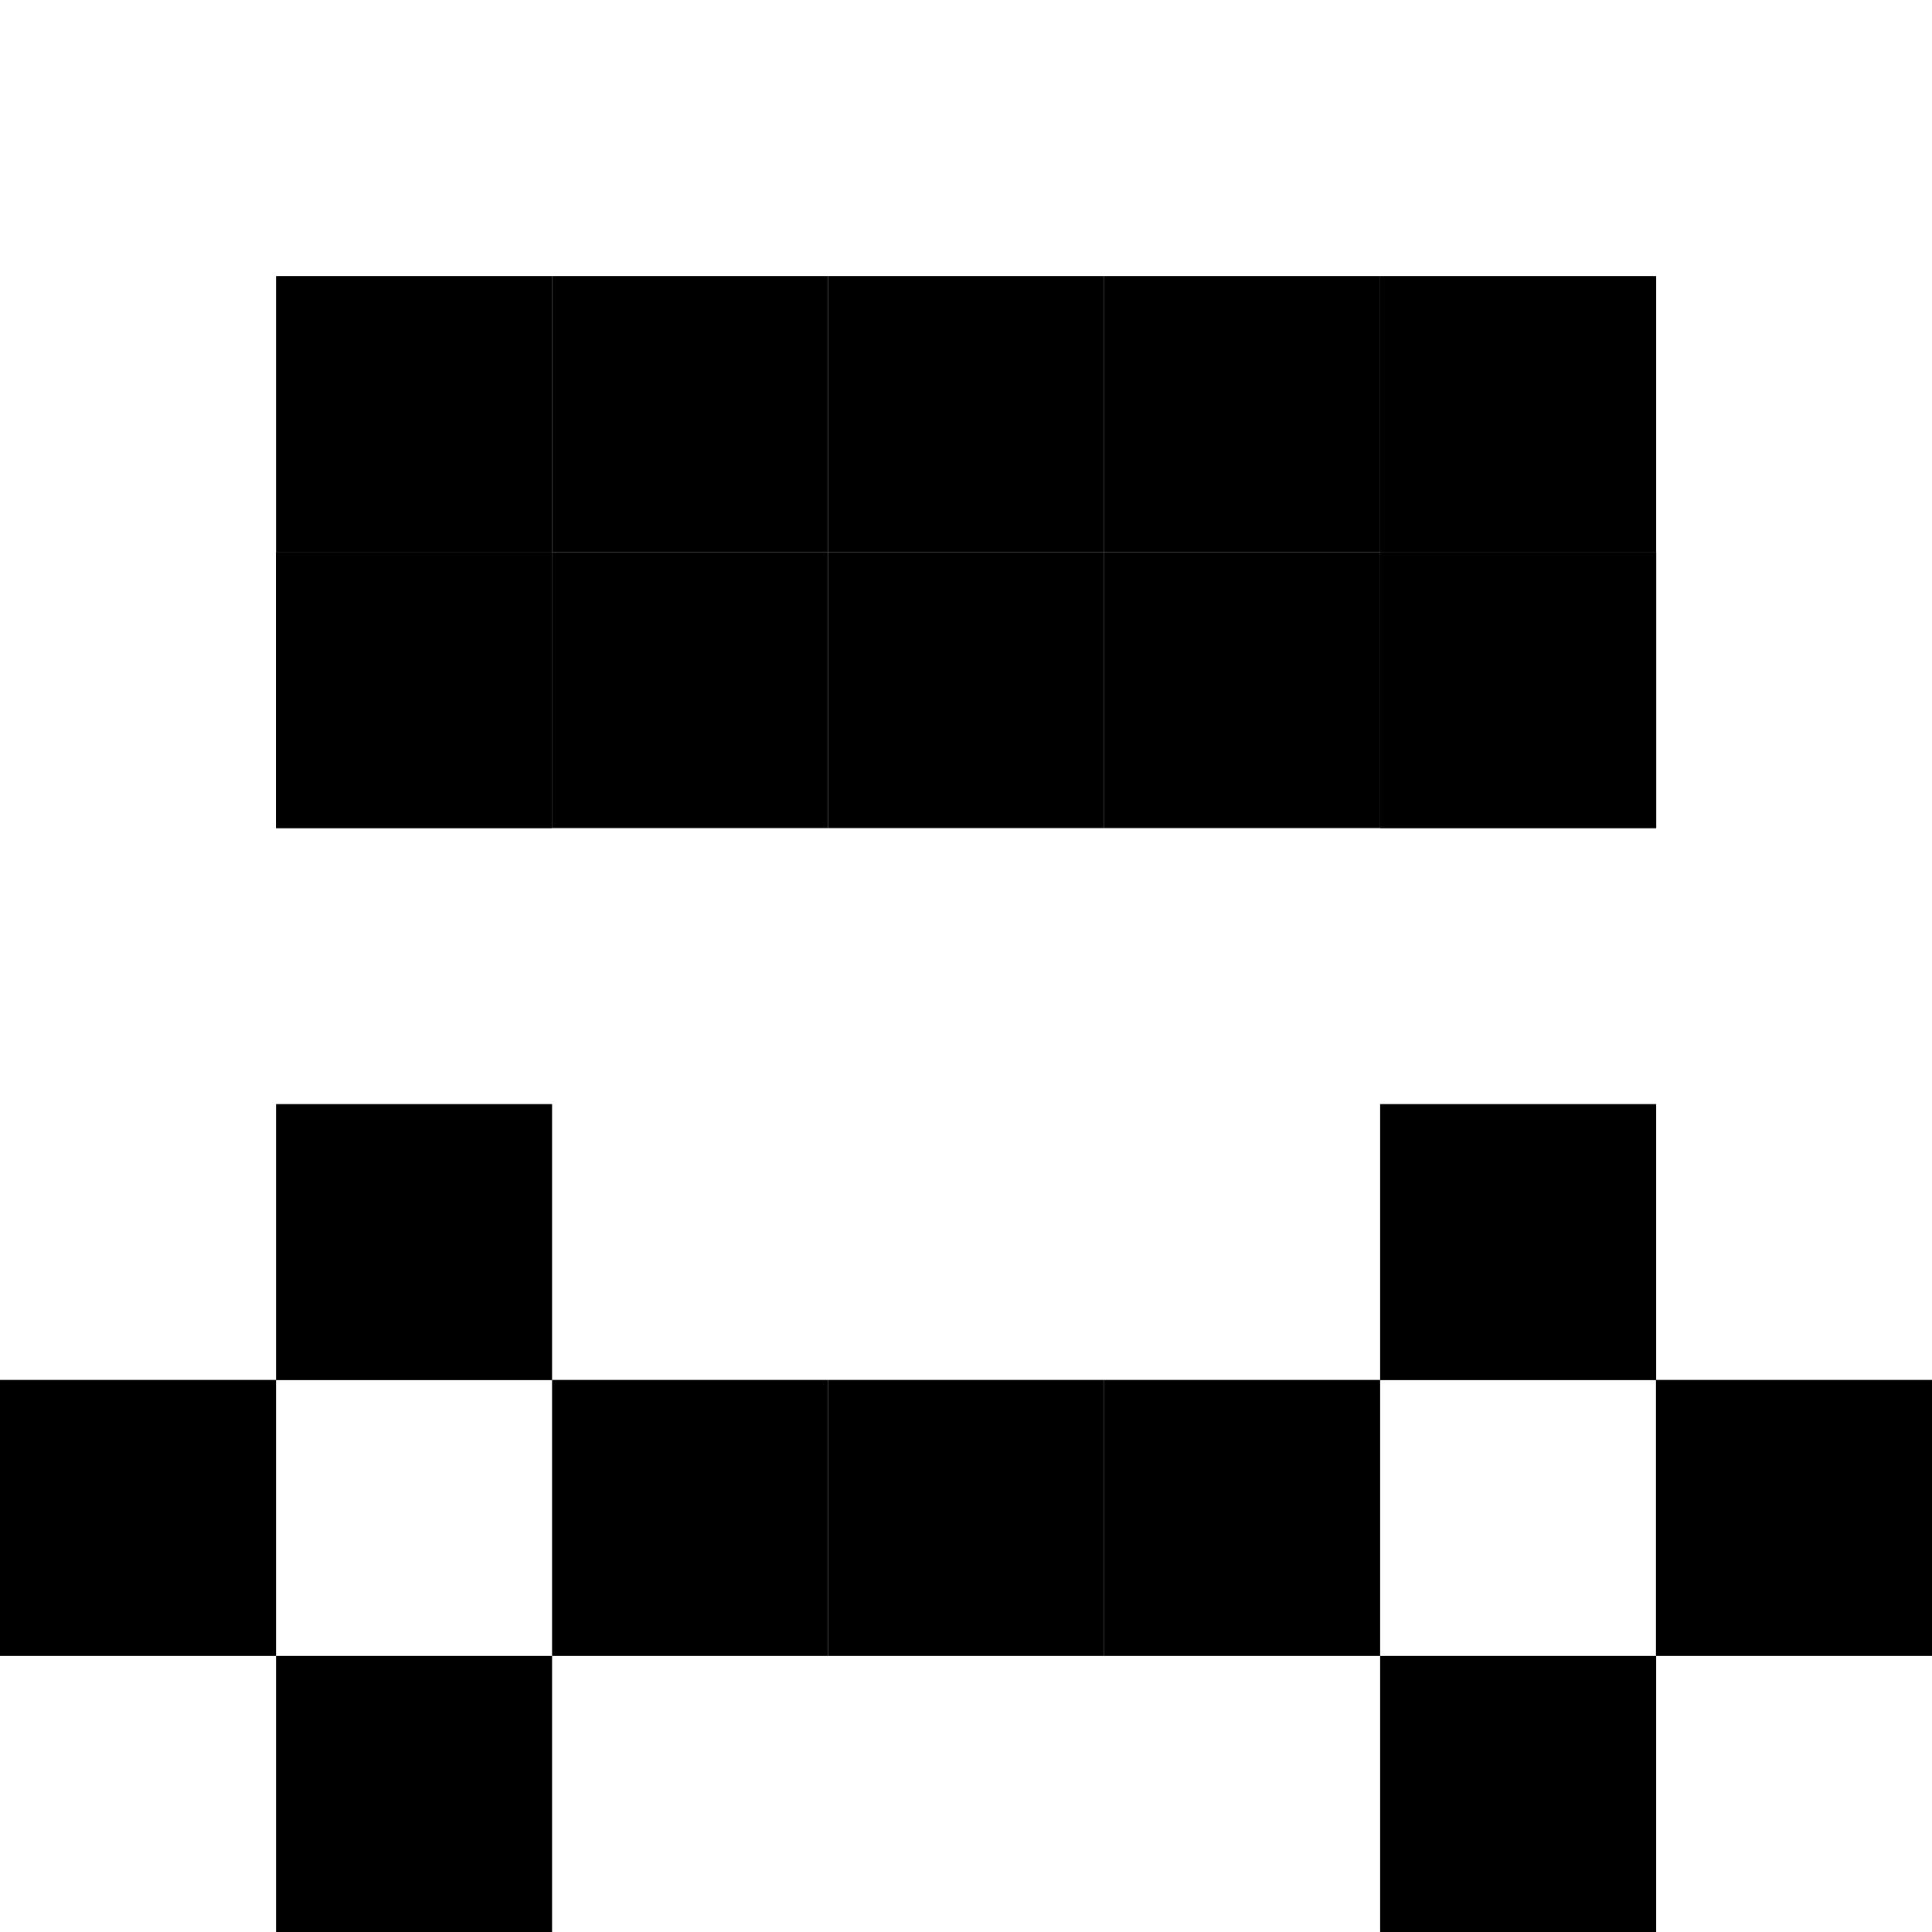 <?xml version="1.0" encoding="UTF-8" standalone="no"?>
<svg
   xmlns:dc="http://purl.org/dc/elements/1.1/"
   xmlns:cc="http://creativecommons.org/ns#"
   xmlns:rdf="http://www.w3.org/1999/02/22-rdf-syntax-ns#"
   xmlns:svg="http://www.w3.org/2000/svg"
   xmlns="http://www.w3.org/2000/svg"
   xmlns:sodipodi="http://sodipodi.sourceforge.net/DTD/sodipodi-0.dtd"
   xmlns:inkscape="http://www.inkscape.org/namespaces/inkscape"
   width="35"
   height="35"
   viewBox="0 0 9.26 9.26"
   version="1.1"
   id="svg18603"
   inkscape:version="1.0.1 (3bc2e813f5, 2020-09-07)"
   sodipodi:docname="align-vertical.svg">
  <defs
     id="defs18597" />
  <sodipodi:namedview
     id="base"
     pagecolor="#ffffff"
     bordercolor="#666666"
     borderopacity="1.0"
     inkscape:pageopacity="0.0"
     inkscape:pageshadow="2"
     inkscape:zoom="3.959798"
     inkscape:cx="5.1411398"
     inkscape:cy="16.91102"
     inkscape:document-units="px"
     inkscape:current-layer="layer1"
     inkscape:document-rotation="0"
     showgrid="true"
     fit-margin-top="0"
     fit-margin-left="0"
     fit-margin-right="0"
     fit-margin-bottom="0"
     inkscape:window-width="1360"
     inkscape:window-height="705"
     inkscape:window-x="-8"
     inkscape:window-y="-8"
     inkscape:window-maximized="1"
     units="px">
    <inkscape:grid
       type="xygrid"
       id="grid4925"
       originx="-267.229"
       originy="-54.24" />
  </sodipodi:namedview>
  <g
     inkscape:label="Layer 1"
     inkscape:groupmode="layer"
     id="layer1"
     transform="translate(-347.927,-97.14)">
    <path
       id="path3177-0-7-0"
       style="opacity:0.999;fill:#000000;fill-opacity:1;stroke-width:0.265;stroke-linecap:round;stroke-linejoin:round;stop-color:#000000"
       d="m 355.864,103.754 v 1.323 h 1.323 v -1.323 z" />
    <path
       id="path3177-0-7-9"
       style="opacity:0.999;fill:#000000;fill-opacity:1;stroke-width:0.265;stroke-linecap:round;stroke-linejoin:round;stop-color:#000000"
       d="m 350.573,98.463 v 1.323 h 1.323 v -1.323 z" />
    <path
       id="path3177-0-7-3"
       style="opacity:0.999;fill:#000000;fill-opacity:1;stroke-width:0.265;stroke-linecap:round;stroke-linejoin:round;stop-color:#000000"
       d="m 349.25,102.432 v 1.323 h 1.323 v -1.323 z" />
    <path
       id="path3177-0-7-1"
       style="opacity:0.999;fill:#000000;fill-opacity:1;stroke-width:0.265;stroke-linecap:round;stroke-linejoin:round;stop-color:#000000"
       d="m 353.219,98.463 v 1.323 h 1.323 v -1.323 z" />
    <path
       id="path3177-0-7-99"
       style="opacity:0.999;fill:#000000;fill-opacity:1;stroke-width:0.265;stroke-linecap:round;stroke-linejoin:round;stop-color:#000000"
       d="m 349.25,105.077 v 1.323 h 1.323 v -1.323 z" />
    <path
       id="path3177-0-7-87"
       style="opacity:0.999;fill:#000000;fill-opacity:1;stroke-width:0.265;stroke-linecap:round;stroke-linejoin:round;stop-color:#000000"
       d="m 353.219,103.754 v 1.323 h 1.323 v -1.323 z" />
    <path
       id="path3177-0-7-53"
       style="opacity:0.999;fill:#000000;fill-opacity:1;stroke-width:0.265;stroke-linecap:round;stroke-linejoin:round;stop-color:#000000"
       d="m 351.896,98.463 v 1.323 h 1.323 v -1.323 z" />
    <path
       id="path3177-0-7-217"
       style="opacity:0.999;fill:#000000;fill-opacity:1;stroke-width:0.265;stroke-linecap:round;stroke-linejoin:round;stop-color:#000000"
       d="m 351.896,99.786 v 1.323 h 1.323 v -1.323 z" />
    <path
       id="path3177-0-7-32"
       style="opacity:0.999;fill:#000000;fill-opacity:1;stroke-width:0.265;stroke-linecap:round;stroke-linejoin:round;stop-color:#000000"
       d="m 347.927,103.754 v 1.323 h 1.323 v -1.323 z" />
    <path
       id="path3177-0-7-1-5"
       style="opacity:0.999;fill:#000000;fill-opacity:1;stroke-width:0.265;stroke-linecap:round;stroke-linejoin:round;stop-color:#000000"
       d="m 354.542,105.077 v 1.323 h 1.323 v -1.323 z" />
    <path
       id="path3177-0-7-1-1"
       style="opacity:0.999;fill:#000000;fill-opacity:1;stroke-width:0.265;stroke-linecap:round;stroke-linejoin:round;stop-color:#000000"
       d="m 350.573,103.754 v 1.323 h 1.323 v -1.323 z" />
    <path
       id="path3177-0-7-1-7"
       style="opacity:0.999;fill:#000000;fill-opacity:1;stroke-width:0.265;stroke-linecap:round;stroke-linejoin:round;stop-color:#000000"
       d="m 351.896,103.754 v 1.323 h 1.323 v -1.323 z" />
    <path
       id="path3177-0-7-1-8"
       style="opacity:0.999;fill:#000000;fill-opacity:1;stroke-width:0.265;stroke-linecap:round;stroke-linejoin:round;stop-color:#000000"
       d="m 354.542,99.786 v 1.323 h 1.323 v -1.323 z" />
    <path
       id="path3177-0-7-1-6"
       style="opacity:0.999;fill:#000000;fill-opacity:1;stroke-width:0.265;stroke-linecap:round;stroke-linejoin:round;stop-color:#000000"
       d="m 349.25,99.786 v 1.323 h 1.323 v -1.323 z" />
    <path
       id="path3177-0-7-1-8-8"
       style="opacity:0.999;fill:#000000;fill-opacity:1;stroke-width:0.265;stroke-linecap:round;stroke-linejoin:round;stop-color:#000000"
       d="m 350.573,99.786 v 1.323 h 1.323 v -1.323 z" />
    <path
       id="path3177-0-7-1-8-2"
       style="opacity:0.999;fill:#000000;fill-opacity:1;stroke-width:0.265;stroke-linecap:round;stroke-linejoin:round;stop-color:#000000"
       d="m 354.542,102.432 v 1.323 h 1.323 v -1.323 z" />
    <path
       id="path3177-0-7-1-8-1"
       style="opacity:0.999;fill:#000000;fill-opacity:1;stroke-width:0.265;stroke-linecap:round;stroke-linejoin:round;stop-color:#000000"
       d="m 353.219,99.786 v 1.323 h 1.323 v -1.323 z" />
    <path
       id="path3177-0-7-1-8-1-1"
       style="opacity:0.999;fill:#000000;fill-opacity:1;stroke-width:0.265;stroke-linecap:round;stroke-linejoin:round;stop-color:#000000"
       d="m 354.542,98.463 v 1.323 h 1.323 v -1.323 z" />
    <path
       id="path3177-0-7-1-8-1-15"
       style="opacity:0.999;fill:#000000;fill-opacity:1;stroke-width:0.265;stroke-linecap:round;stroke-linejoin:round;stop-color:#000000"
       d="m 349.25,98.463 v 1.323 h 1.323 v -1.323 z" />
    <path
       id="path3177-0-7-1-8-1-7"
       style="opacity:0.999;fill:#000000;fill-opacity:1;stroke-width:0.265;stroke-linecap:round;stroke-linejoin:round;stop-color:#000000"
       d="m 349.25,99.786 v 1.323 h 1.323 v -1.323 z" />
    <path
       id="path3177-0-7-1-8-1-8"
       style="opacity:0.999;fill:#000000;fill-opacity:1;stroke-width:0.265;stroke-linecap:round;stroke-linejoin:round;stop-color:#000000"
       d="m 354.542,99.786 v 1.323 h 1.323 v -1.323 z" />
  </g>
</svg>
